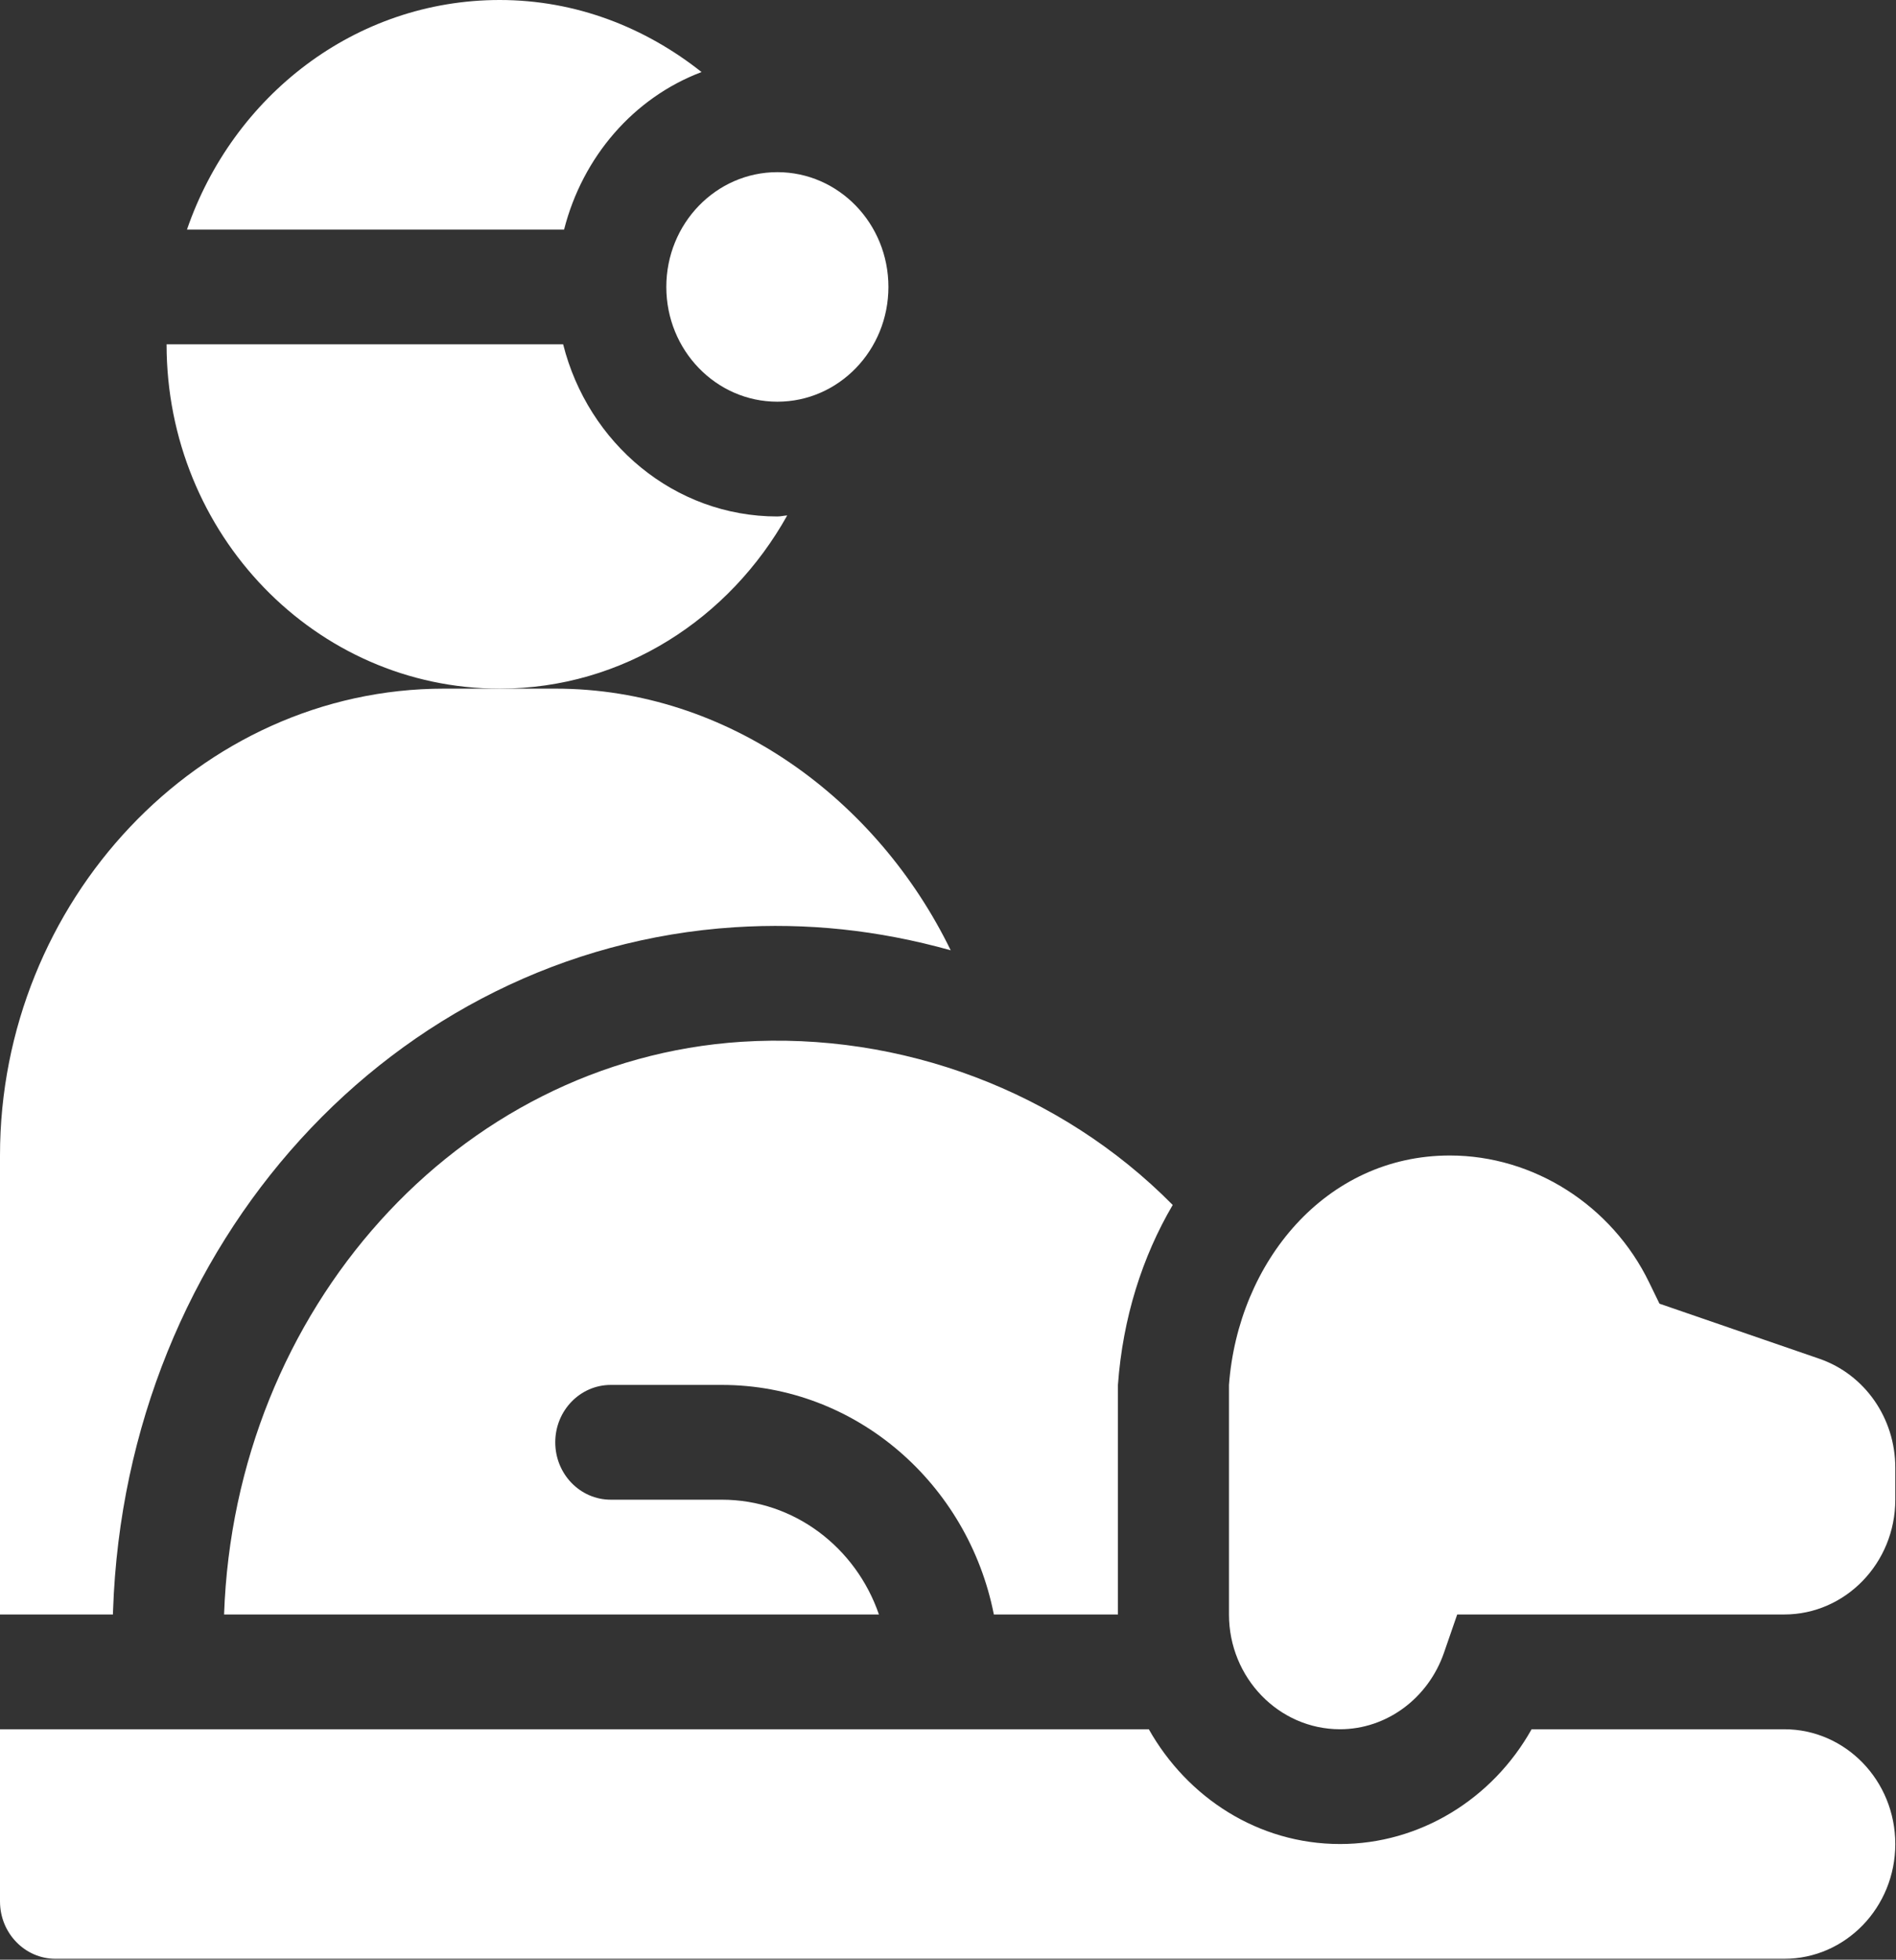 <?xml version="1.0" encoding="UTF-8" standalone="no"?>
<!-- Created with Inkscape (http://www.inkscape.org/) -->

<svg
   version="1.1"
   id="svg1"
   width="357.51"
   height="369.319"
   viewBox="0 0 357.51 369.319"
   xml:space="preserve"
   xmlns="http://www.w3.org/2000/svg"
   xmlns:svg="http://www.w3.org/2000/svg"><rect x="0" y="0" width="357.51" height="369.319" fill="#333333" stroke="none"/><defs
     id="defs1" /><g
     id="g1"
     transform="translate(-23.459,-20.753)"><g
       id="g30"
       transform="matrix(0.698,0,0,0.721,23.459,20.753)"
       style="fill:#ffffff"><g
         id="g2"
         style="fill:#ffffff;fill-opacity:1">
	<g
   id="g1-5"
   style="fill:#ffffff;fill-opacity:1">
		<path
   d="m 491.492,355.159 -43.198,-14.399 -2.783,-5.537 c -10.093,-20.171 -31.23,-33.193 -53.848,-33.193 -33.627,0 -57.193,27.909 -59.663,59.971 v 60 c 0,16.538 13.462,30 30,30 12.539,0 23.833,-8.057 28.096,-20.039 l 3.56,-9.961 H 482 c 16.538,0 30,-13.462 30,-30 v -8.379 c 0,-12.935 -8.247,-24.361 -20.508,-28.463 z"
   id="path1-5"
   style="fill:#ffffff;fill-opacity:1" />
	</g>
</g><g
         id="g4"
         style="fill:#ffffff;fill-opacity:1">
	<g
   id="g3"
   style="fill:#ffffff;fill-opacity:1">
		<path
   d="m 482,452 h -68.247 c -10.576,18.281 -30.234,30 -51.753,30 -22.114,0 -41.25,-12.153 -51.656,-30 H 0 v 45 c 0,8.284 6.716,15 15,15 h 467 c 16.569,0 30,-13.431 30,-30 0,-16.569 -13.431,-30 -30,-30 z"
   id="path2"
   style="fill:#ffffff;fill-opacity:1" />
	</g>
</g><g
         id="g6"
         style="fill:#ffffff;fill-opacity:1">
	<g
   id="g5"
   style="fill:#ffffff;fill-opacity:1">
		<path
   d="M 200.332,272.307 C 123.514,277.127 63.373,342.424 60.533,422 H 237.437 C 231.241,404.539 214.556,392 195,392 h -30 c -8.291,0 -15,-6.709 -15,-15 0,-8.291 6.709,-15 15,-15 h 30 c 36.216,0 66.513,25.809 73.482,60 H 302 v -60 c 1.32,-17.558 6.605,-33.539 14.8,-47.042 -30.344,-29.734 -73.446,-45.315 -116.468,-42.651 z"
   id="path4"
   style="fill:#ffffff;fill-opacity:1" />
	</g>
</g><g
         id="g8"
         style="fill:#ffffff;fill-opacity:1">
	<g
   id="g7"
   style="fill:#ffffff;fill-opacity:1">
		<path
   d="M 150,180 H 135 120 C 53.725,180 0,235.725 0,302 v 120 h 30.504 l 0.038,-1.069 c 3.428,-96.006 75.615,-172.778 167.915,-178.564 19.415,-1.194 38.529,0.667 58.369,6.024 C 237.089,209.169 196.902,180 150,180 Z"
   id="path6"
   style="fill:#ffffff;fill-opacity:1" />
	</g>
</g><g
         id="g10"
         style="fill:#ffffff;fill-opacity:1">
	<g
   id="g9"
   style="fill:#ffffff;fill-opacity:1">
		<circle
   cx="210"
   cy="75"
   r="30"
   id="circle8"
   style="fill:#ffffff;fill-opacity:1" />
	</g>
</g><g
         id="g12"
         style="fill:#ffffff;fill-opacity:1">
	<g
   id="g11"
   style="fill:#ffffff;fill-opacity:1">
		<path
   d="M 135,0 C 95.87,0 62.91,25.124 50.511,60 H 152.385 C 157.397,40.972 171.192,25.541 189.519,18.834 174.351,7.192 155.599,0 135,0 Z"
   id="path10"
   style="fill:#ffffff;fill-opacity:1" />
	</g>
</g><g
         id="g14"
         style="fill:#ffffff;fill-opacity:1">
	<g
   id="g13"
   style="fill:#ffffff;fill-opacity:1">
		<path
   d="m 210,135 c -27.881,0 -51.163,-19.193 -57.87,-45 H 45 c 0,49.706 40.294,90 90,90 33.338,0 62.109,-18.334 77.662,-45.269 -0.903,0.04 -1.75,0.269 -2.662,0.269 z"
   id="path12"
   style="fill:#ffffff;fill-opacity:1" />
	</g>
</g><g
         id="g15"
         style="fill:#ffffff">
</g><g
         id="g16"
         style="fill:#ffffff">
</g><g
         id="g17"
         style="fill:#ffffff">
</g><g
         id="g18"
         style="fill:#ffffff">
</g><g
         id="g19"
         style="fill:#ffffff">
</g><g
         id="g20"
         style="fill:#ffffff">
</g><g
         id="g21"
         style="fill:#ffffff">
</g><g
         id="g22"
         style="fill:#ffffff">
</g><g
         id="g23"
         style="fill:#ffffff">
</g><g
         id="g24"
         style="fill:#ffffff">
</g><g
         id="g25"
         style="fill:#ffffff">
</g><g
         id="g26"
         style="fill:#ffffff">
</g><g
         id="g27"
         style="fill:#ffffff">
</g><g
         id="g28"
         style="fill:#ffffff">
</g><g
         id="g29"
         style="fill:#ffffff">
</g></g></g></svg>
